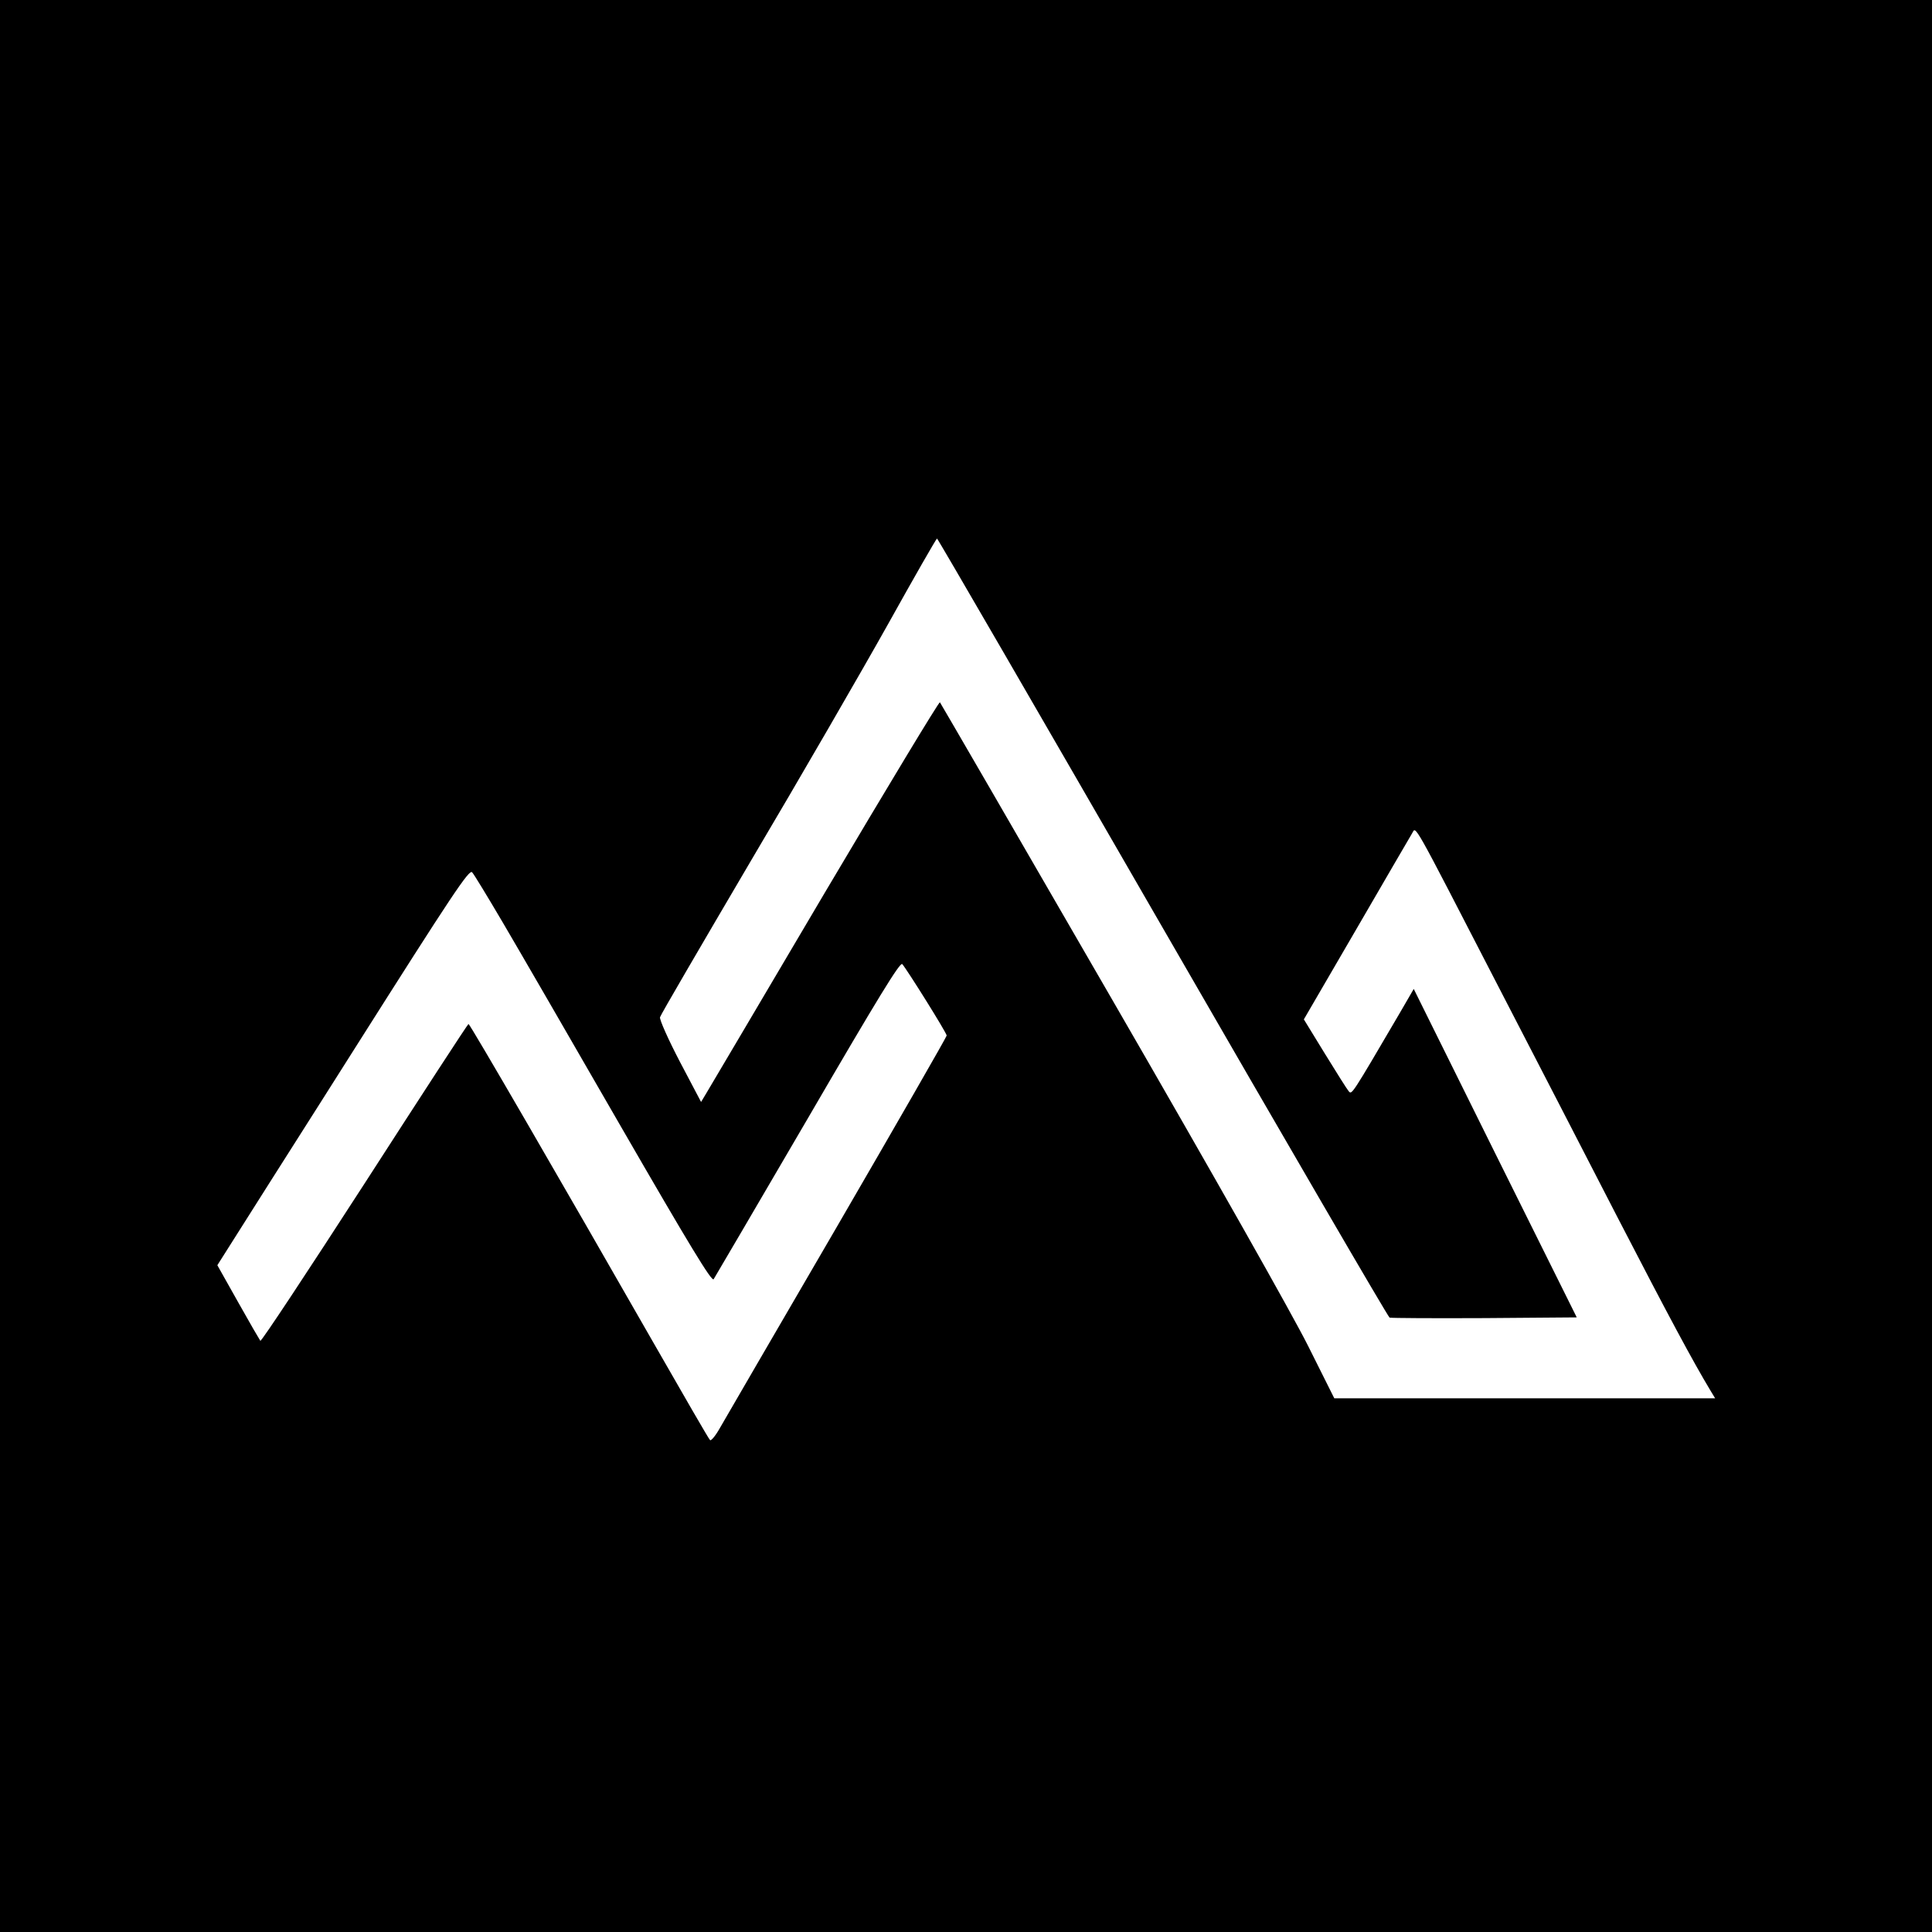 <?xml version="1.0" standalone="no"?>
<!DOCTYPE svg PUBLIC "-//W3C//DTD SVG 20010904//EN"
 "http://www.w3.org/TR/2001/REC-SVG-20010904/DTD/svg10.dtd">
<svg version="1.0" xmlns="http://www.w3.org/2000/svg"
 width="800pt" height="800pt" viewBox="0 0 800 800"
 preserveAspectRatio="xMidYMid meet">
<g transform="translate(0,800) scale(0.1,-0.1)"
fill="#000000" stroke="none">
<path d="M0 4000 l0 -4000 4000 0 4000 0 0 4000 0 4000 -4000 0 -4000 0 0
-4000z m4814 159 c511 -886 934 -1613 940 -1615 6 -2 183 -3 393 -2 l382 3
-338 680 -337 680 -58 -100 c-201 -343 -198 -338 -211 -324 -7 8 -51 78 -99
156 l-87 142 217 373 c119 205 223 384 231 397 18 28 -9 76 360 -639 138 -267
360 -696 493 -955 213 -412 310 -592 382 -712 l20 -33 -789 0 -788 0 -108 216
c-65 130 -387 700 -813 1437 -388 672 -709 1225 -712 1229 -4 3 -218 -352
-477 -789 -258 -438 -480 -812 -491 -831 l-21 -35 -88 167 c-48 92 -85 175
-82 184 2 9 172 300 376 647 205 346 461 789 569 982 108 194 199 353 202 353
3 0 423 -725 934 -1611z m-2732 21 c63 -107 283 -487 488 -843 287 -497 377
-645 385 -634 5 8 181 308 390 666 295 507 382 648 391 639 20 -23 184 -285
184 -296 0 -5 -204 -360 -453 -789 -249 -428 -468 -804 -486 -836 -18 -32 -37
-55 -41 -50 -5 4 -111 188 -237 408 -377 659 -757 1315 -763 1315 -3 0 -196
-297 -430 -660 -234 -362 -428 -656 -432 -652 -3 4 -45 76 -92 160 l-86 153
226 357 c125 196 281 443 347 547 399 630 470 737 482 723 7 -7 64 -101 127
-208z"/>
</g>
</svg>
